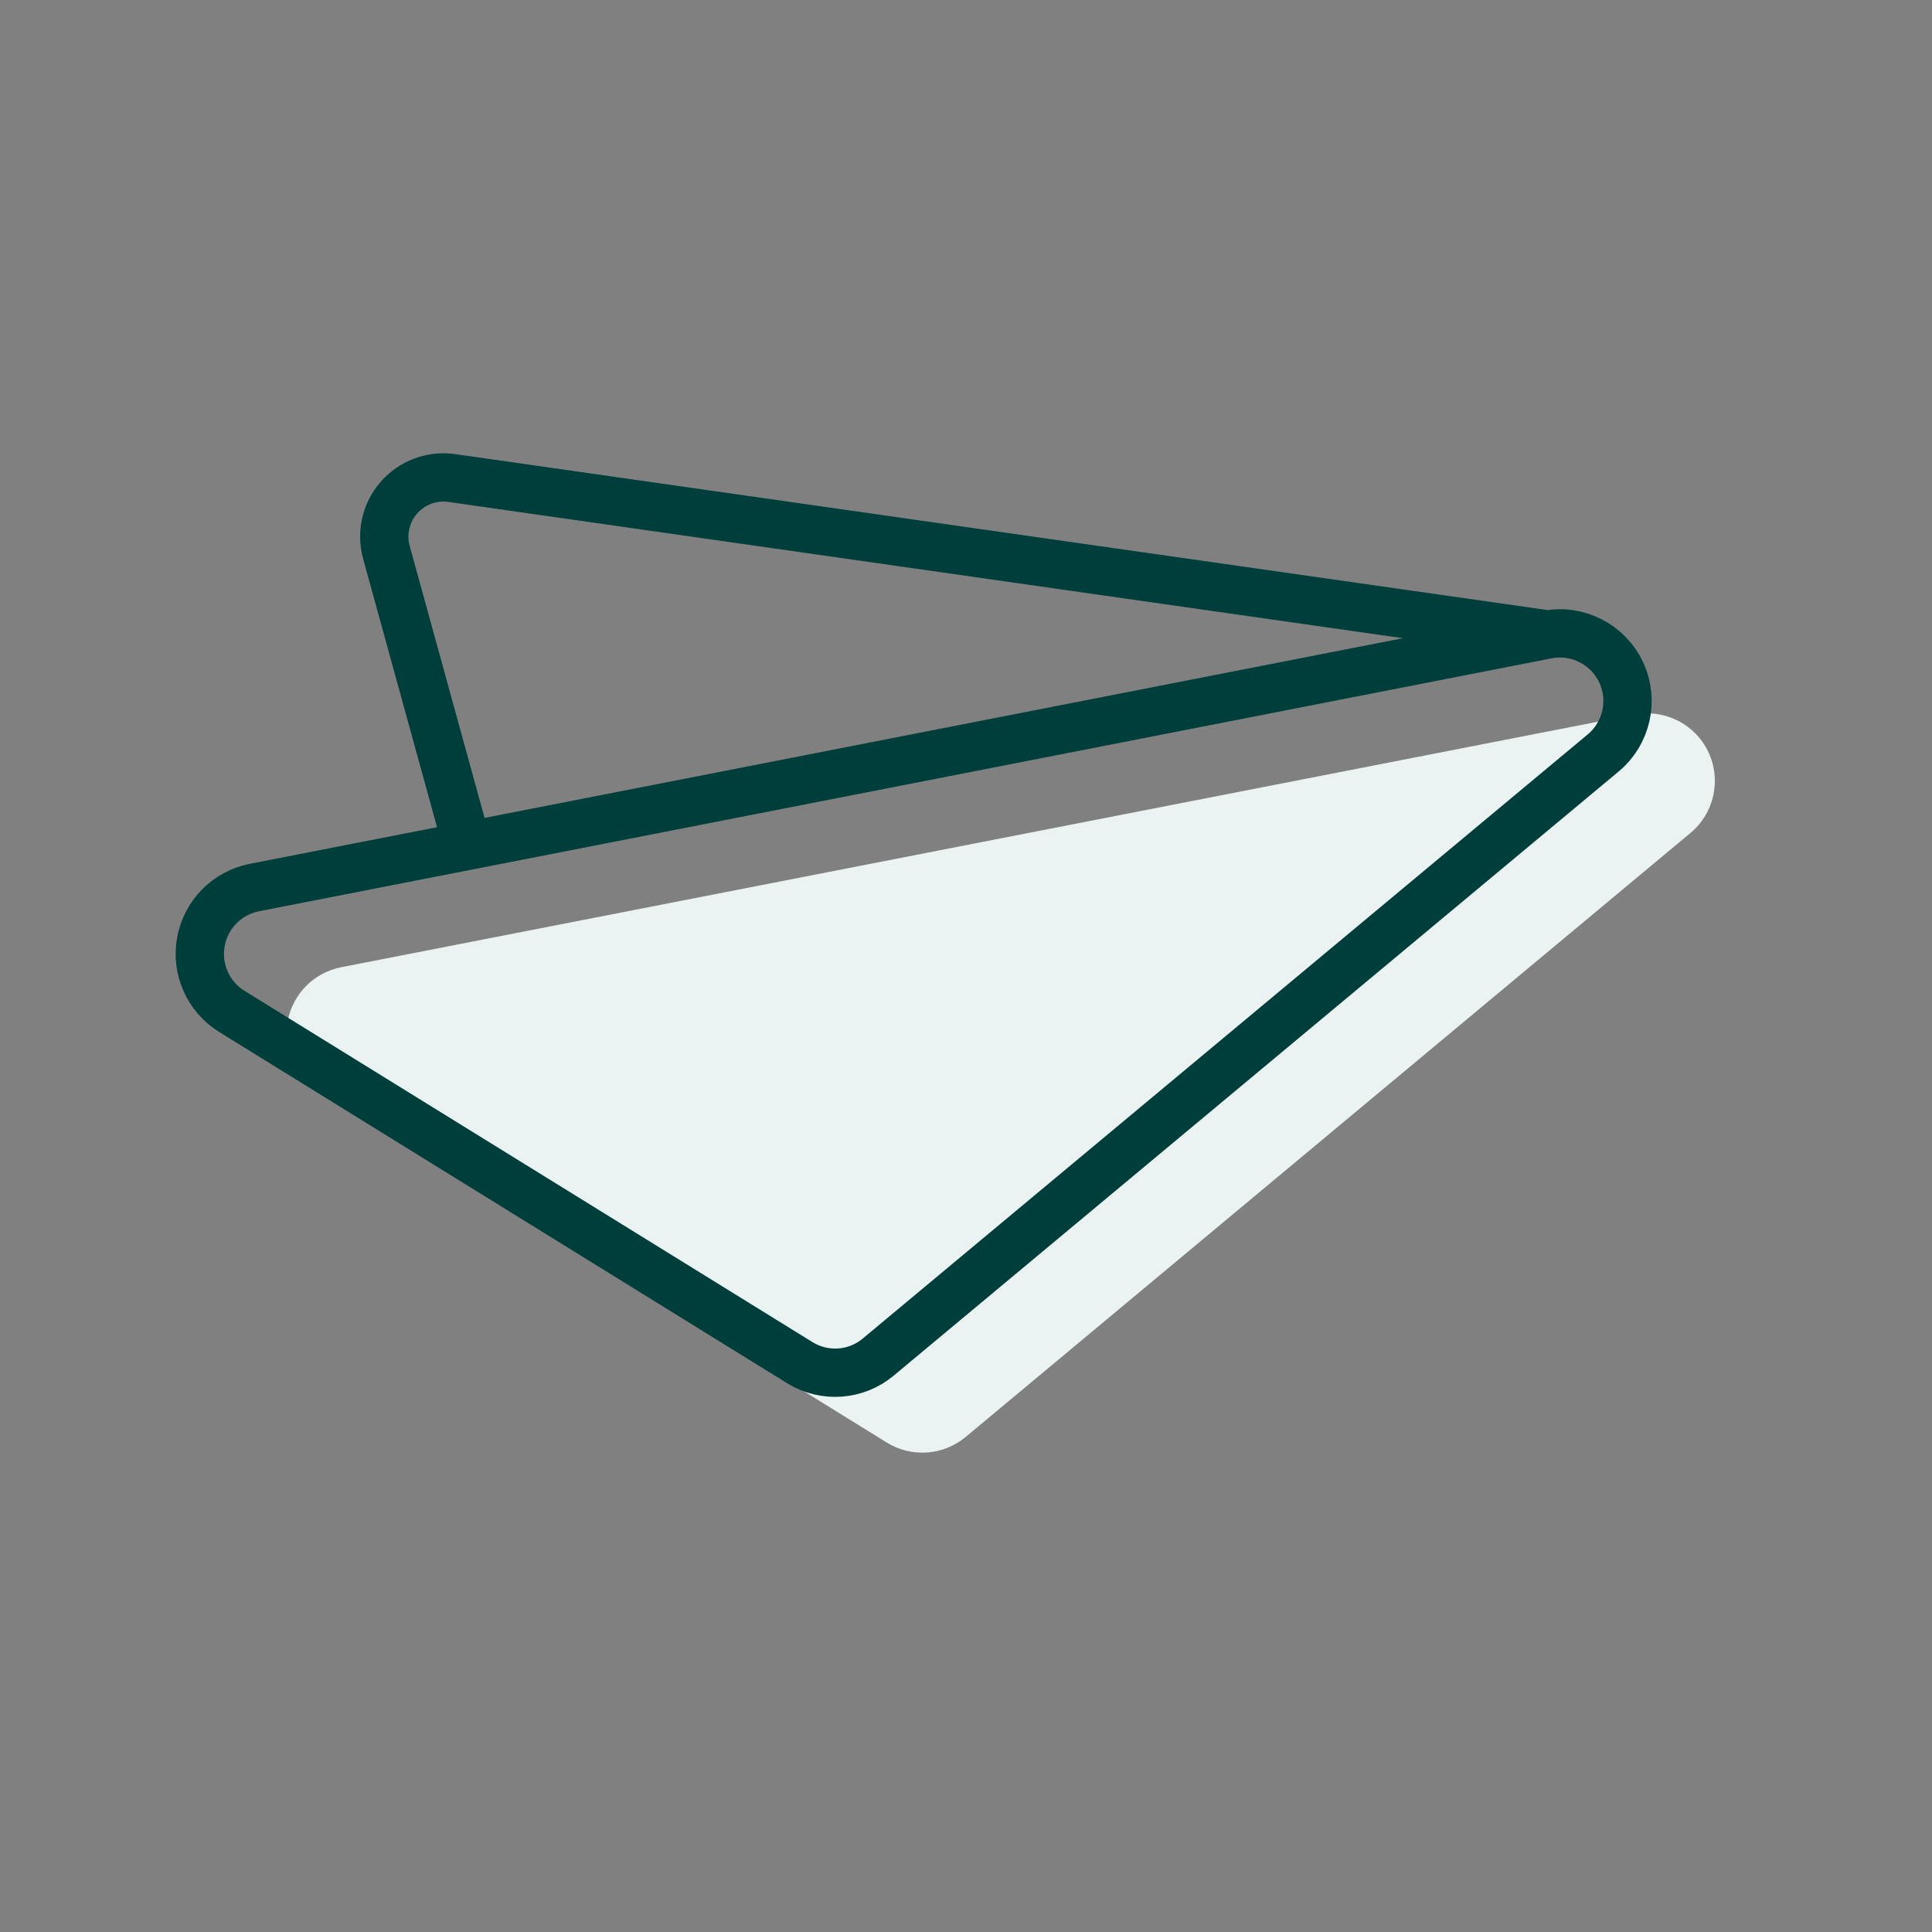 <svg width="80" height="80" viewBox="0 0 80 80" fill="none" xmlns="http://www.w3.org/2000/svg">
<rect x="0" y="0" width="80" height="80" fill="#808080" stroke="none"/>
<path d="M13.19 45.18L36.7 59.72C37.733 60.371 39.068 60.278 40 59.49L70 34.49C70.984 33.672 71.287 32.291 70.738 31.135C70.188 29.98 68.925 29.344 67.67 29.59L14.13 40.05C12.998 40.269 12.117 41.16 11.909 42.294C11.701 43.428 12.21 44.574 13.19 45.18Z" fill="#EAF3F1"/>
<path d="M64 26.26L18.68 19.79C17.866 19.683 17.053 19.992 16.514 20.611C15.975 21.23 15.782 22.078 16 22.87L19.34 35M9.6 41.88L33.11 56.42C34.132 57.058 35.448 56.965 36.37 56.19L66.37 31.19C67.361 30.375 67.672 28.991 67.124 27.831C66.575 26.671 65.309 26.032 64.05 26.28L10.54 36.75C9.408 36.969 8.527 37.86 8.319 38.994C8.111 40.128 8.62 41.273 9.6 41.88Z" stroke="#003E3C" stroke-width="2"/>
</svg>
